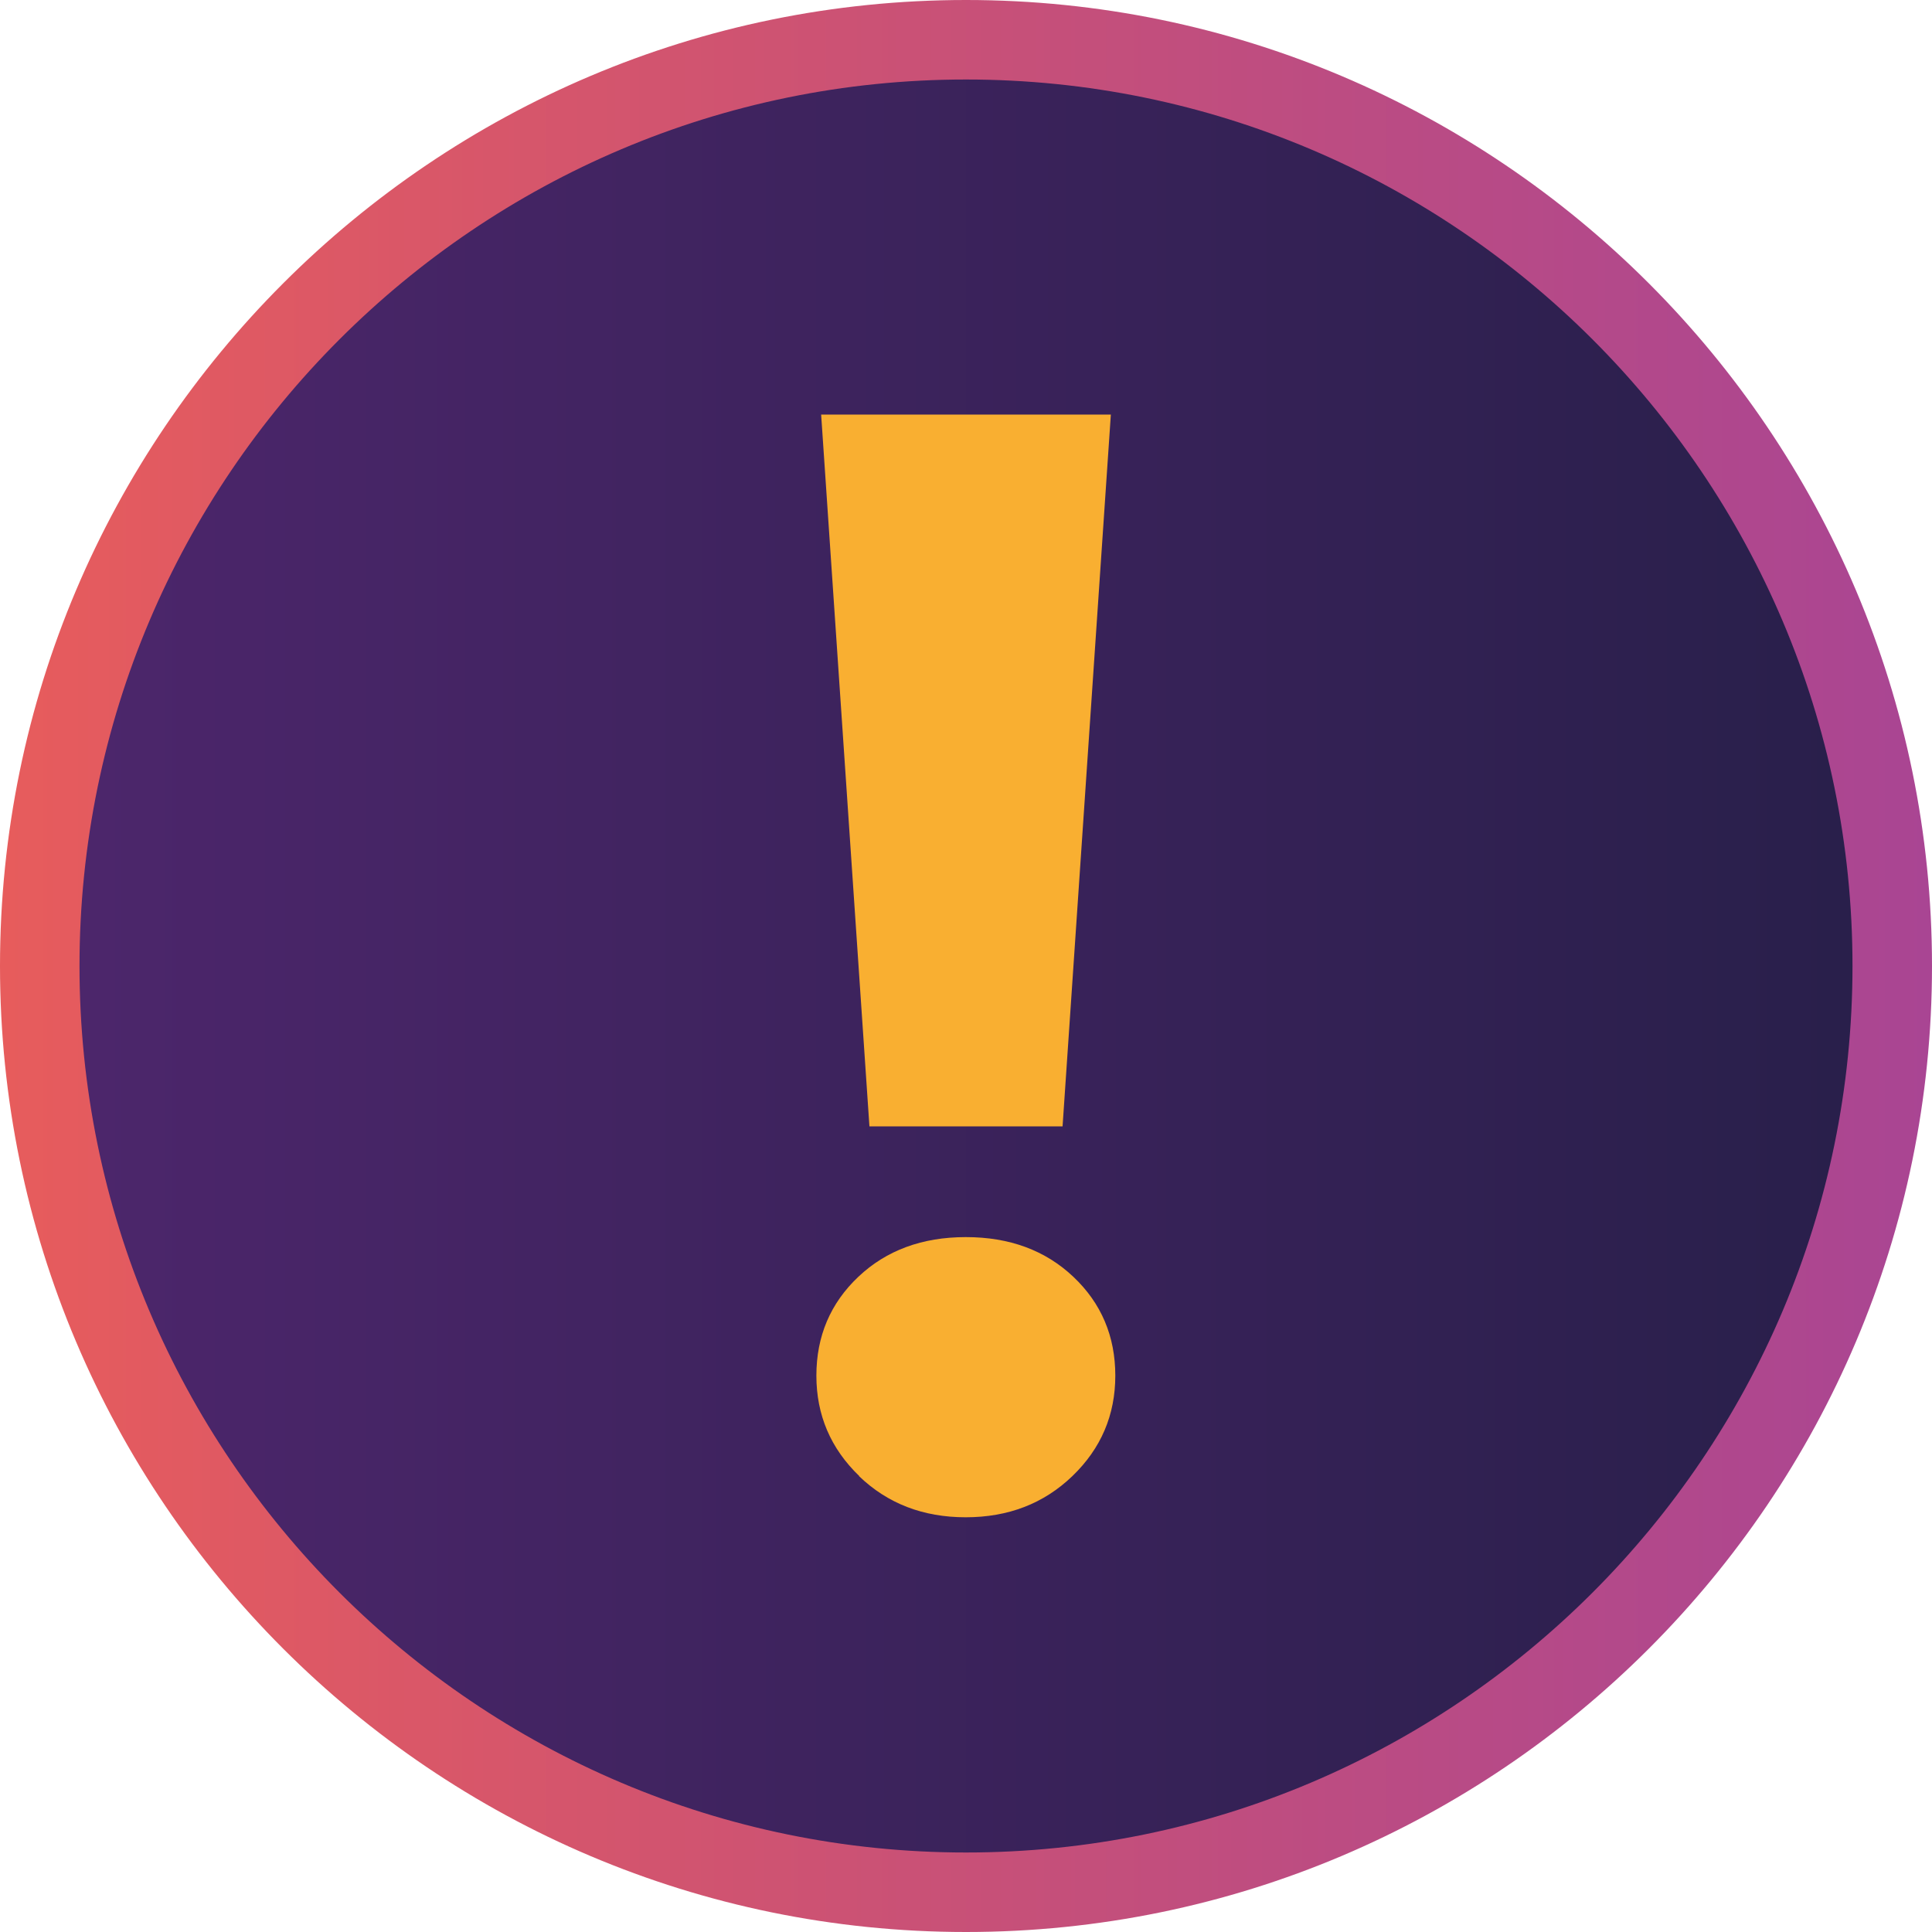 <svg xmlns="http://www.w3.org/2000/svg" xmlns:xlink="http://www.w3.org/1999/xlink" id="b" viewBox="0 0 125.64 125.64"><defs><style>.f{fill:#f9af31;}.g{fill:url(#d);}.h{fill:url(#e);}</style><linearGradient id="d" x1="2.58" y1="62.82" x2="123.06" y2="62.82" gradientUnits="userSpaceOnUse"><stop offset="0" stop-color="#4d266c"></stop><stop offset="1" stop-color="#281f4a"></stop></linearGradient><linearGradient id="e" x1="0" y1="62.82" x2="125.64" y2="62.82" gradientUnits="userSpaceOnUse"><stop offset="0" stop-color="#e75c5c"></stop><stop offset="1" stop-color="#a94593"></stop></linearGradient></defs><g id="c"><circle class="g" cx="62.82" cy="62.82" r="60.24"></circle><path class="h" d="M62.82,125.64C28.18,125.64,0,97.46,0,62.82S28.18,0,62.82,0s62.82,28.18,62.82,62.82-28.18,62.82-62.82,62.82ZM62.82,5.17C31.03,5.17,5.17,31.03,5.17,62.82s25.86,57.65,57.65,57.65,57.65-25.86,57.65-57.65S94.61,5.17,62.82,5.17Z"></path><path class="f" d="M55.88,95.99c-1.86-1.79-2.79-3.97-2.79-6.53s.91-4.71,2.73-6.43c1.82-1.72,4.15-2.58,6.99-2.58s5.17.86,6.99,2.58c1.82,1.72,2.73,3.87,2.73,6.43s-.93,4.74-2.79,6.53c-1.86,1.79-4.17,2.68-6.94,2.68s-5.08-.89-6.94-2.68ZM53.4,26.96h18.84l-3.14,46.29h-12.56l-3.14-46.29Z"></path></g></svg>